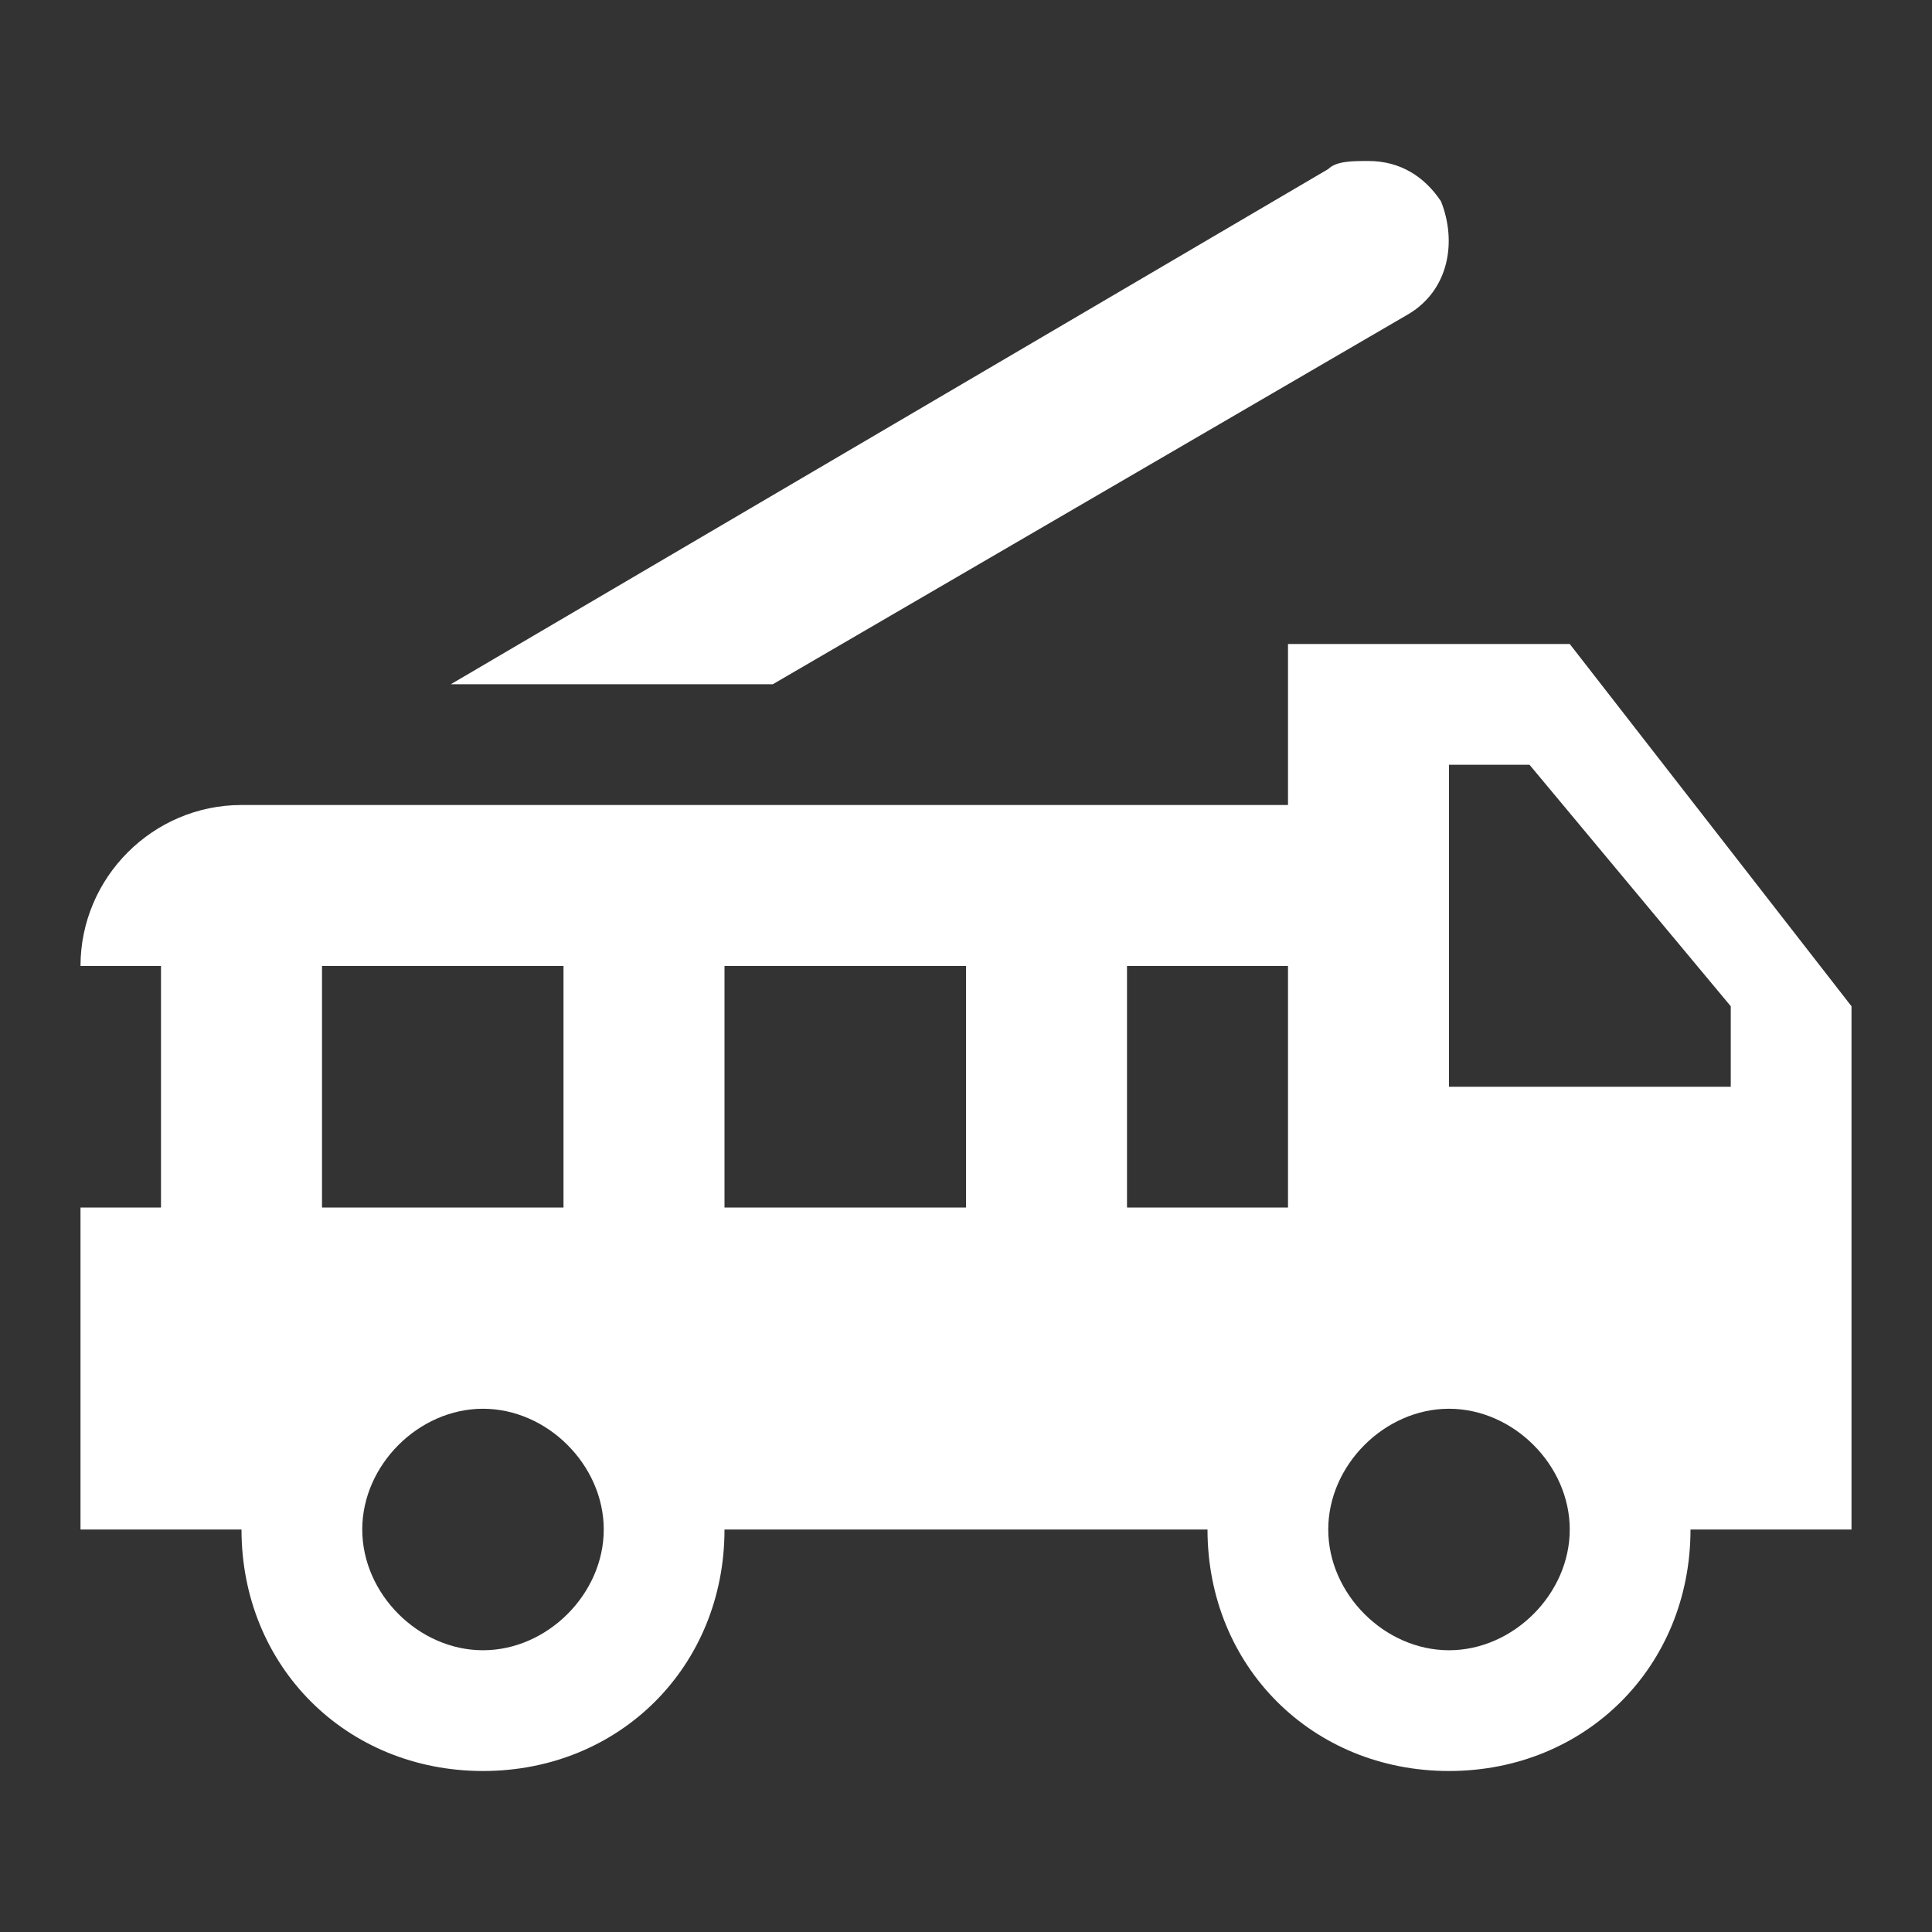 <?xml version="1.0" encoding="utf-8"?>
<!-- Generator: Adobe Illustrator 26.5.0, SVG Export Plug-In . SVG Version: 6.00 Build 0)  -->
<svg version="1.1" id="Ebene_1" xmlns="http://www.w3.org/2000/svg" xmlns:xlink="http://www.w3.org/1999/xlink" x="0px" y="0px"
	 viewBox="0 0 24 24" style="enable-background:new 0 0 24 24;" xml:space="preserve">
<rect x="0" y="0" width="24" height="24" fill="#333333" stroke="none"/>
<style type="text/css">
	.st0{fill:#FFFFFF;}
</style>
<path class="st0" d="M17,2c-0.2,0-0.4,0-0.5,0.1L5.6,8.5h4l7.9-4.6C18,3.6,18.1,3,17.9,2.5C17.7,2.2,17.4,2,17,2 M16,8v2H3
	c-1.1,0-2,0.9-2,2h1v3H1v4h2c0,1.7,1.3,3,3,3s3-1.3,3-3h6c0,1.7,1.3,3,3,3s3-1.3,3-3h2v-6.5L19.5,8H16 M18,9.5h1l2.5,3v1H18V9.5
	 M4,12h3v3H4V12 M9,12h3v3H9V12 M14,12h2v3h-2V12 M6,17.5c0.8,0,1.5,0.7,1.5,1.5S6.8,20.5,6,20.5S4.5,19.8,4.5,19S5.2,17.5,6,17.5
	 M18,17.5c0.8,0,1.5,0.7,1.5,1.5s-0.7,1.5-1.5,1.5s-1.5-0.7-1.5-1.5S17.2,17.5,18,17.5z"/>
</svg>
